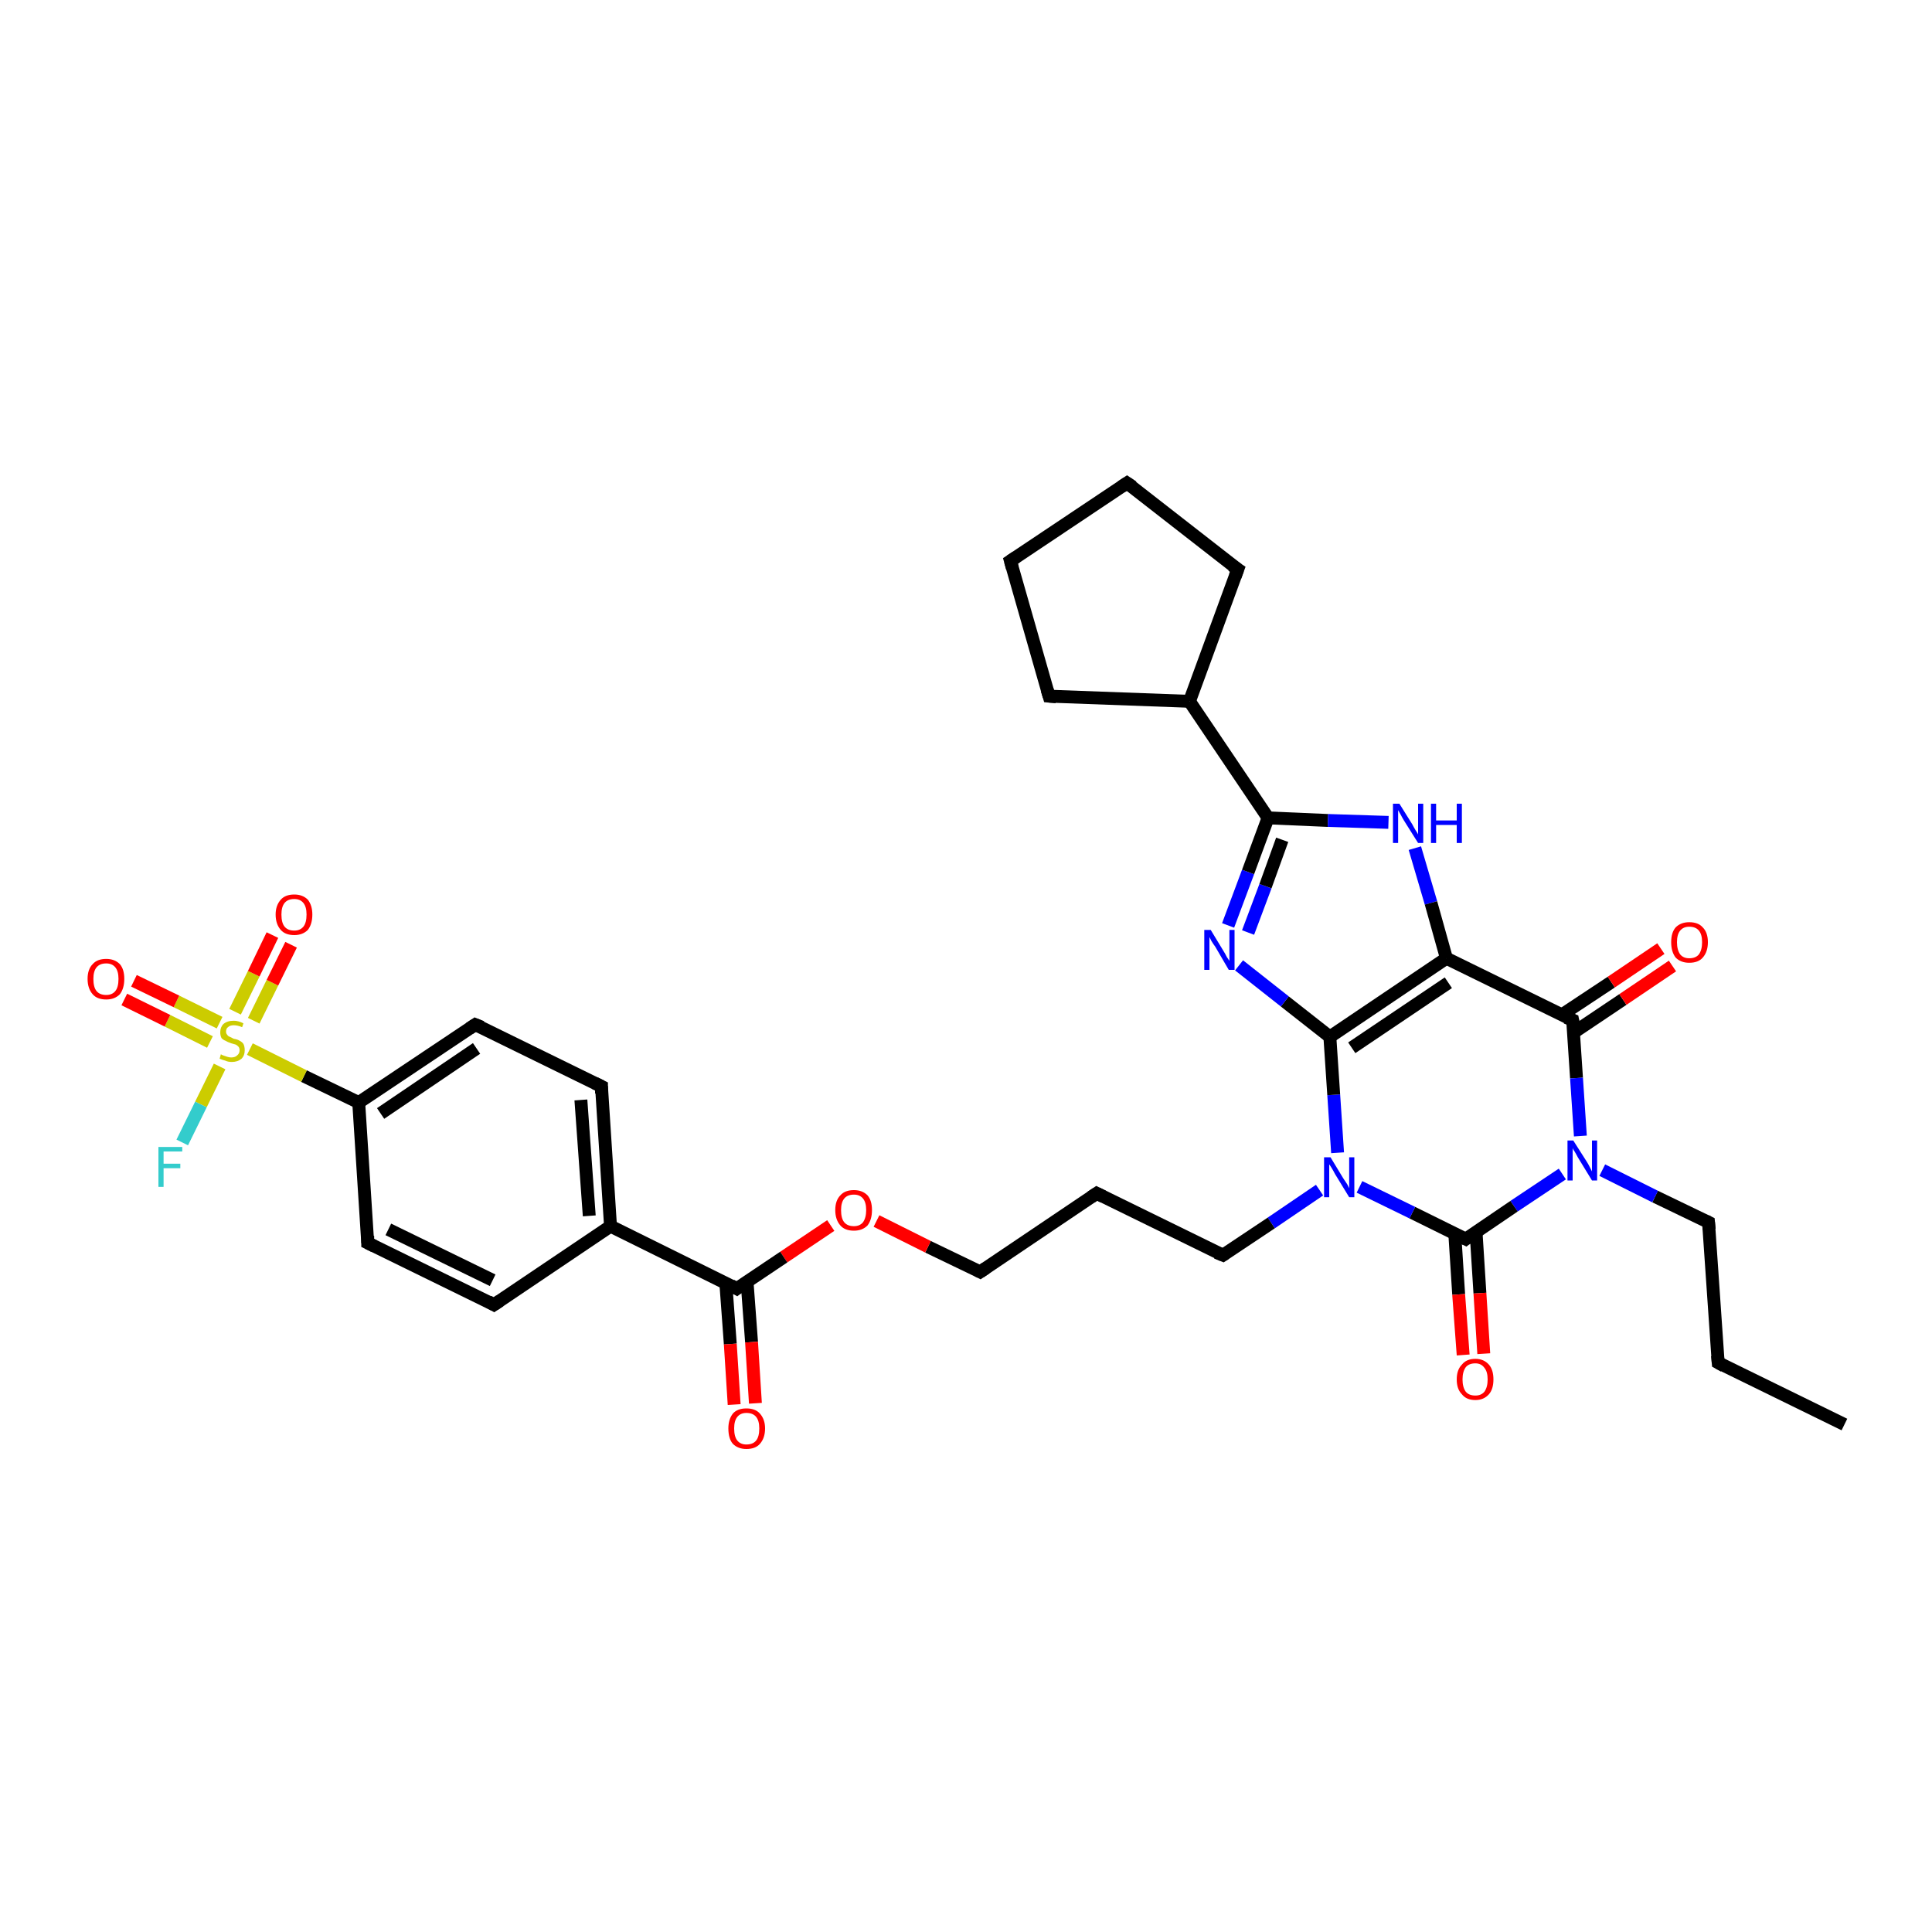 <?xml version='1.0' encoding='iso-8859-1'?>
<svg version='1.1' baseProfile='full'
              xmlns='http://www.w3.org/2000/svg'
                      xmlns:rdkit='http://www.rdkit.org/xml'
                      xmlns:xlink='http://www.w3.org/1999/xlink'
                  xml:space='preserve'
width='300px' height='300px' viewBox='0 0 300 300'>
<!-- END OF HEADER -->
<rect style='opacity:1.0;fill:#FFFFFF;stroke:none' width='300.0' height='300.0' x='0.0' y='0.0'> </rect>
<path class='bond-0 atom-0 atom-1' d='M 286.4,221.2 L 266.8,211.6' style='fill:none;fill-rule:evenodd;stroke:#000000;stroke-width:2.0px;stroke-linecap:butt;stroke-linejoin:miter;stroke-opacity:1' />
<path class='bond-1 atom-1 atom-2' d='M 266.8,211.6 L 265.3,189.8' style='fill:none;fill-rule:evenodd;stroke:#000000;stroke-width:2.0px;stroke-linecap:butt;stroke-linejoin:miter;stroke-opacity:1' />
<path class='bond-2 atom-2 atom-3' d='M 265.3,189.8 L 257.0,185.8' style='fill:none;fill-rule:evenodd;stroke:#000000;stroke-width:2.0px;stroke-linecap:butt;stroke-linejoin:miter;stroke-opacity:1' />
<path class='bond-2 atom-2 atom-3' d='M 257.0,185.8 L 248.8,181.7' style='fill:none;fill-rule:evenodd;stroke:#0000FF;stroke-width:2.0px;stroke-linecap:butt;stroke-linejoin:miter;stroke-opacity:1' />
<path class='bond-3 atom-3 atom-4' d='M 242.6,182.3 L 235.1,187.3' style='fill:none;fill-rule:evenodd;stroke:#0000FF;stroke-width:2.0px;stroke-linecap:butt;stroke-linejoin:miter;stroke-opacity:1' />
<path class='bond-3 atom-3 atom-4' d='M 235.1,187.3 L 227.6,192.4' style='fill:none;fill-rule:evenodd;stroke:#000000;stroke-width:2.0px;stroke-linecap:butt;stroke-linejoin:miter;stroke-opacity:1' />
<path class='bond-4 atom-4 atom-5' d='M 225.9,191.6 L 226.5,201.0' style='fill:none;fill-rule:evenodd;stroke:#000000;stroke-width:2.0px;stroke-linecap:butt;stroke-linejoin:miter;stroke-opacity:1' />
<path class='bond-4 atom-4 atom-5' d='M 226.5,201.0 L 227.2,210.4' style='fill:none;fill-rule:evenodd;stroke:#FF0000;stroke-width:2.0px;stroke-linecap:butt;stroke-linejoin:miter;stroke-opacity:1' />
<path class='bond-4 atom-4 atom-5' d='M 229.2,191.3 L 229.8,200.8' style='fill:none;fill-rule:evenodd;stroke:#000000;stroke-width:2.0px;stroke-linecap:butt;stroke-linejoin:miter;stroke-opacity:1' />
<path class='bond-4 atom-4 atom-5' d='M 229.8,200.8 L 230.4,210.2' style='fill:none;fill-rule:evenodd;stroke:#FF0000;stroke-width:2.0px;stroke-linecap:butt;stroke-linejoin:miter;stroke-opacity:1' />
<path class='bond-5 atom-4 atom-6' d='M 227.6,192.4 L 219.3,188.3' style='fill:none;fill-rule:evenodd;stroke:#000000;stroke-width:2.0px;stroke-linecap:butt;stroke-linejoin:miter;stroke-opacity:1' />
<path class='bond-5 atom-4 atom-6' d='M 219.3,188.3 L 211.1,184.3' style='fill:none;fill-rule:evenodd;stroke:#0000FF;stroke-width:2.0px;stroke-linecap:butt;stroke-linejoin:miter;stroke-opacity:1' />
<path class='bond-6 atom-6 atom-7' d='M 204.9,184.8 L 197.4,189.9' style='fill:none;fill-rule:evenodd;stroke:#0000FF;stroke-width:2.0px;stroke-linecap:butt;stroke-linejoin:miter;stroke-opacity:1' />
<path class='bond-6 atom-6 atom-7' d='M 197.4,189.9 L 189.9,194.9' style='fill:none;fill-rule:evenodd;stroke:#000000;stroke-width:2.0px;stroke-linecap:butt;stroke-linejoin:miter;stroke-opacity:1' />
<path class='bond-7 atom-7 atom-8' d='M 189.9,194.9 L 170.3,185.3' style='fill:none;fill-rule:evenodd;stroke:#000000;stroke-width:2.0px;stroke-linecap:butt;stroke-linejoin:miter;stroke-opacity:1' />
<path class='bond-8 atom-8 atom-9' d='M 170.3,185.3 L 152.2,197.5' style='fill:none;fill-rule:evenodd;stroke:#000000;stroke-width:2.0px;stroke-linecap:butt;stroke-linejoin:miter;stroke-opacity:1' />
<path class='bond-9 atom-9 atom-10' d='M 152.2,197.5 L 144.1,193.6' style='fill:none;fill-rule:evenodd;stroke:#000000;stroke-width:2.0px;stroke-linecap:butt;stroke-linejoin:miter;stroke-opacity:1' />
<path class='bond-9 atom-9 atom-10' d='M 144.1,193.6 L 136.1,189.6' style='fill:none;fill-rule:evenodd;stroke:#FF0000;stroke-width:2.0px;stroke-linecap:butt;stroke-linejoin:miter;stroke-opacity:1' />
<path class='bond-10 atom-10 atom-11' d='M 129.0,190.3 L 121.7,195.2' style='fill:none;fill-rule:evenodd;stroke:#FF0000;stroke-width:2.0px;stroke-linecap:butt;stroke-linejoin:miter;stroke-opacity:1' />
<path class='bond-10 atom-10 atom-11' d='M 121.7,195.2 L 114.4,200.1' style='fill:none;fill-rule:evenodd;stroke:#000000;stroke-width:2.0px;stroke-linecap:butt;stroke-linejoin:miter;stroke-opacity:1' />
<path class='bond-11 atom-11 atom-12' d='M 112.7,199.2 L 113.4,208.7' style='fill:none;fill-rule:evenodd;stroke:#000000;stroke-width:2.0px;stroke-linecap:butt;stroke-linejoin:miter;stroke-opacity:1' />
<path class='bond-11 atom-11 atom-12' d='M 113.4,208.7 L 114.0,218.1' style='fill:none;fill-rule:evenodd;stroke:#FF0000;stroke-width:2.0px;stroke-linecap:butt;stroke-linejoin:miter;stroke-opacity:1' />
<path class='bond-11 atom-11 atom-12' d='M 116.0,199.0 L 116.7,208.4' style='fill:none;fill-rule:evenodd;stroke:#000000;stroke-width:2.0px;stroke-linecap:butt;stroke-linejoin:miter;stroke-opacity:1' />
<path class='bond-11 atom-11 atom-12' d='M 116.7,208.4 L 117.3,217.9' style='fill:none;fill-rule:evenodd;stroke:#FF0000;stroke-width:2.0px;stroke-linecap:butt;stroke-linejoin:miter;stroke-opacity:1' />
<path class='bond-12 atom-11 atom-13' d='M 114.4,200.1 L 94.8,190.4' style='fill:none;fill-rule:evenodd;stroke:#000000;stroke-width:2.0px;stroke-linecap:butt;stroke-linejoin:miter;stroke-opacity:1' />
<path class='bond-13 atom-13 atom-14' d='M 94.8,190.4 L 93.4,168.7' style='fill:none;fill-rule:evenodd;stroke:#000000;stroke-width:2.0px;stroke-linecap:butt;stroke-linejoin:miter;stroke-opacity:1' />
<path class='bond-13 atom-13 atom-14' d='M 91.5,188.8 L 90.2,170.8' style='fill:none;fill-rule:evenodd;stroke:#000000;stroke-width:2.0px;stroke-linecap:butt;stroke-linejoin:miter;stroke-opacity:1' />
<path class='bond-14 atom-14 atom-15' d='M 93.4,168.7 L 73.8,159.1' style='fill:none;fill-rule:evenodd;stroke:#000000;stroke-width:2.0px;stroke-linecap:butt;stroke-linejoin:miter;stroke-opacity:1' />
<path class='bond-15 atom-15 atom-16' d='M 73.8,159.1 L 55.7,171.2' style='fill:none;fill-rule:evenodd;stroke:#000000;stroke-width:2.0px;stroke-linecap:butt;stroke-linejoin:miter;stroke-opacity:1' />
<path class='bond-15 atom-15 atom-16' d='M 74.0,162.8 L 59.1,172.9' style='fill:none;fill-rule:evenodd;stroke:#000000;stroke-width:2.0px;stroke-linecap:butt;stroke-linejoin:miter;stroke-opacity:1' />
<path class='bond-16 atom-16 atom-17' d='M 55.7,171.2 L 57.1,193.0' style='fill:none;fill-rule:evenodd;stroke:#000000;stroke-width:2.0px;stroke-linecap:butt;stroke-linejoin:miter;stroke-opacity:1' />
<path class='bond-17 atom-17 atom-18' d='M 57.1,193.0 L 76.7,202.6' style='fill:none;fill-rule:evenodd;stroke:#000000;stroke-width:2.0px;stroke-linecap:butt;stroke-linejoin:miter;stroke-opacity:1' />
<path class='bond-17 atom-17 atom-18' d='M 60.3,190.9 L 76.5,198.8' style='fill:none;fill-rule:evenodd;stroke:#000000;stroke-width:2.0px;stroke-linecap:butt;stroke-linejoin:miter;stroke-opacity:1' />
<path class='bond-18 atom-16 atom-19' d='M 55.7,171.2 L 47.2,167.1' style='fill:none;fill-rule:evenodd;stroke:#000000;stroke-width:2.0px;stroke-linecap:butt;stroke-linejoin:miter;stroke-opacity:1' />
<path class='bond-18 atom-16 atom-19' d='M 47.2,167.1 L 38.8,162.9' style='fill:none;fill-rule:evenodd;stroke:#CCCC00;stroke-width:2.0px;stroke-linecap:butt;stroke-linejoin:miter;stroke-opacity:1' />
<path class='bond-19 atom-19 atom-20' d='M 34.1,165.6 L 31.2,171.5' style='fill:none;fill-rule:evenodd;stroke:#CCCC00;stroke-width:2.0px;stroke-linecap:butt;stroke-linejoin:miter;stroke-opacity:1' />
<path class='bond-19 atom-19 atom-20' d='M 31.2,171.5 L 28.3,177.4' style='fill:none;fill-rule:evenodd;stroke:#33CCCC;stroke-width:2.0px;stroke-linecap:butt;stroke-linejoin:miter;stroke-opacity:1' />
<path class='bond-20 atom-19 atom-21' d='M 34.1,158.8 L 27.4,155.5' style='fill:none;fill-rule:evenodd;stroke:#CCCC00;stroke-width:2.0px;stroke-linecap:butt;stroke-linejoin:miter;stroke-opacity:1' />
<path class='bond-20 atom-19 atom-21' d='M 27.4,155.5 L 20.8,152.3' style='fill:none;fill-rule:evenodd;stroke:#FF0000;stroke-width:2.0px;stroke-linecap:butt;stroke-linejoin:miter;stroke-opacity:1' />
<path class='bond-20 atom-19 atom-21' d='M 32.6,161.8 L 26.0,158.5' style='fill:none;fill-rule:evenodd;stroke:#CCCC00;stroke-width:2.0px;stroke-linecap:butt;stroke-linejoin:miter;stroke-opacity:1' />
<path class='bond-20 atom-19 atom-21' d='M 26.0,158.5 L 19.3,155.2' style='fill:none;fill-rule:evenodd;stroke:#FF0000;stroke-width:2.0px;stroke-linecap:butt;stroke-linejoin:miter;stroke-opacity:1' />
<path class='bond-21 atom-19 atom-22' d='M 39.4,158.5 L 42.3,152.6' style='fill:none;fill-rule:evenodd;stroke:#CCCC00;stroke-width:2.0px;stroke-linecap:butt;stroke-linejoin:miter;stroke-opacity:1' />
<path class='bond-21 atom-19 atom-22' d='M 42.3,152.6 L 45.2,146.7' style='fill:none;fill-rule:evenodd;stroke:#FF0000;stroke-width:2.0px;stroke-linecap:butt;stroke-linejoin:miter;stroke-opacity:1' />
<path class='bond-21 atom-19 atom-22' d='M 36.5,157.1 L 39.4,151.2' style='fill:none;fill-rule:evenodd;stroke:#CCCC00;stroke-width:2.0px;stroke-linecap:butt;stroke-linejoin:miter;stroke-opacity:1' />
<path class='bond-21 atom-19 atom-22' d='M 39.4,151.2 L 42.3,145.2' style='fill:none;fill-rule:evenodd;stroke:#FF0000;stroke-width:2.0px;stroke-linecap:butt;stroke-linejoin:miter;stroke-opacity:1' />
<path class='bond-22 atom-6 atom-23' d='M 207.7,179.0 L 207.1,170.0' style='fill:none;fill-rule:evenodd;stroke:#0000FF;stroke-width:2.0px;stroke-linecap:butt;stroke-linejoin:miter;stroke-opacity:1' />
<path class='bond-22 atom-6 atom-23' d='M 207.1,170.0 L 206.5,161.0' style='fill:none;fill-rule:evenodd;stroke:#000000;stroke-width:2.0px;stroke-linecap:butt;stroke-linejoin:miter;stroke-opacity:1' />
<path class='bond-23 atom-23 atom-24' d='M 206.5,161.0 L 199.5,155.5' style='fill:none;fill-rule:evenodd;stroke:#000000;stroke-width:2.0px;stroke-linecap:butt;stroke-linejoin:miter;stroke-opacity:1' />
<path class='bond-23 atom-23 atom-24' d='M 199.5,155.5 L 192.4,149.9' style='fill:none;fill-rule:evenodd;stroke:#0000FF;stroke-width:2.0px;stroke-linecap:butt;stroke-linejoin:miter;stroke-opacity:1' />
<path class='bond-24 atom-24 atom-25' d='M 190.7,143.7 L 193.8,135.4' style='fill:none;fill-rule:evenodd;stroke:#0000FF;stroke-width:2.0px;stroke-linecap:butt;stroke-linejoin:miter;stroke-opacity:1' />
<path class='bond-24 atom-24 atom-25' d='M 193.8,135.4 L 196.9,127.0' style='fill:none;fill-rule:evenodd;stroke:#000000;stroke-width:2.0px;stroke-linecap:butt;stroke-linejoin:miter;stroke-opacity:1' />
<path class='bond-24 atom-24 atom-25' d='M 193.8,144.8 L 196.5,137.6' style='fill:none;fill-rule:evenodd;stroke:#0000FF;stroke-width:2.0px;stroke-linecap:butt;stroke-linejoin:miter;stroke-opacity:1' />
<path class='bond-24 atom-24 atom-25' d='M 196.5,137.6 L 199.1,130.4' style='fill:none;fill-rule:evenodd;stroke:#000000;stroke-width:2.0px;stroke-linecap:butt;stroke-linejoin:miter;stroke-opacity:1' />
<path class='bond-25 atom-25 atom-26' d='M 196.9,127.0 L 206.2,127.4' style='fill:none;fill-rule:evenodd;stroke:#000000;stroke-width:2.0px;stroke-linecap:butt;stroke-linejoin:miter;stroke-opacity:1' />
<path class='bond-25 atom-25 atom-26' d='M 206.2,127.4 L 215.6,127.7' style='fill:none;fill-rule:evenodd;stroke:#0000FF;stroke-width:2.0px;stroke-linecap:butt;stroke-linejoin:miter;stroke-opacity:1' />
<path class='bond-26 atom-26 atom-27' d='M 219.7,131.7 L 222.2,140.2' style='fill:none;fill-rule:evenodd;stroke:#0000FF;stroke-width:2.0px;stroke-linecap:butt;stroke-linejoin:miter;stroke-opacity:1' />
<path class='bond-26 atom-26 atom-27' d='M 222.2,140.2 L 224.6,148.8' style='fill:none;fill-rule:evenodd;stroke:#000000;stroke-width:2.0px;stroke-linecap:butt;stroke-linejoin:miter;stroke-opacity:1' />
<path class='bond-27 atom-27 atom-28' d='M 224.6,148.8 L 244.2,158.4' style='fill:none;fill-rule:evenodd;stroke:#000000;stroke-width:2.0px;stroke-linecap:butt;stroke-linejoin:miter;stroke-opacity:1' />
<path class='bond-28 atom-28 atom-29' d='M 244.4,160.3 L 252.0,155.2' style='fill:none;fill-rule:evenodd;stroke:#000000;stroke-width:2.0px;stroke-linecap:butt;stroke-linejoin:miter;stroke-opacity:1' />
<path class='bond-28 atom-28 atom-29' d='M 252.0,155.2 L 259.7,150.0' style='fill:none;fill-rule:evenodd;stroke:#FF0000;stroke-width:2.0px;stroke-linecap:butt;stroke-linejoin:miter;stroke-opacity:1' />
<path class='bond-28 atom-28 atom-29' d='M 242.5,157.6 L 250.2,152.5' style='fill:none;fill-rule:evenodd;stroke:#000000;stroke-width:2.0px;stroke-linecap:butt;stroke-linejoin:miter;stroke-opacity:1' />
<path class='bond-28 atom-28 atom-29' d='M 250.2,152.5 L 257.9,147.3' style='fill:none;fill-rule:evenodd;stroke:#FF0000;stroke-width:2.0px;stroke-linecap:butt;stroke-linejoin:miter;stroke-opacity:1' />
<path class='bond-29 atom-25 atom-30' d='M 196.9,127.0 L 184.7,108.9' style='fill:none;fill-rule:evenodd;stroke:#000000;stroke-width:2.0px;stroke-linecap:butt;stroke-linejoin:miter;stroke-opacity:1' />
<path class='bond-30 atom-30 atom-31' d='M 184.7,108.9 L 162.9,108.1' style='fill:none;fill-rule:evenodd;stroke:#000000;stroke-width:2.0px;stroke-linecap:butt;stroke-linejoin:miter;stroke-opacity:1' />
<path class='bond-31 atom-31 atom-32' d='M 162.9,108.1 L 156.9,87.1' style='fill:none;fill-rule:evenodd;stroke:#000000;stroke-width:2.0px;stroke-linecap:butt;stroke-linejoin:miter;stroke-opacity:1' />
<path class='bond-32 atom-32 atom-33' d='M 156.9,87.1 L 175.0,75.0' style='fill:none;fill-rule:evenodd;stroke:#000000;stroke-width:2.0px;stroke-linecap:butt;stroke-linejoin:miter;stroke-opacity:1' />
<path class='bond-33 atom-33 atom-34' d='M 175.0,75.0 L 192.2,88.4' style='fill:none;fill-rule:evenodd;stroke:#000000;stroke-width:2.0px;stroke-linecap:butt;stroke-linejoin:miter;stroke-opacity:1' />
<path class='bond-34 atom-28 atom-3' d='M 244.2,158.4 L 244.8,167.4' style='fill:none;fill-rule:evenodd;stroke:#000000;stroke-width:2.0px;stroke-linecap:butt;stroke-linejoin:miter;stroke-opacity:1' />
<path class='bond-34 atom-28 atom-3' d='M 244.8,167.4 L 245.4,176.4' style='fill:none;fill-rule:evenodd;stroke:#0000FF;stroke-width:2.0px;stroke-linecap:butt;stroke-linejoin:miter;stroke-opacity:1' />
<path class='bond-35 atom-34 atom-30' d='M 192.2,88.4 L 184.7,108.9' style='fill:none;fill-rule:evenodd;stroke:#000000;stroke-width:2.0px;stroke-linecap:butt;stroke-linejoin:miter;stroke-opacity:1' />
<path class='bond-36 atom-18 atom-13' d='M 76.7,202.6 L 94.8,190.4' style='fill:none;fill-rule:evenodd;stroke:#000000;stroke-width:2.0px;stroke-linecap:butt;stroke-linejoin:miter;stroke-opacity:1' />
<path class='bond-37 atom-27 atom-23' d='M 224.6,148.8 L 206.5,161.0' style='fill:none;fill-rule:evenodd;stroke:#000000;stroke-width:2.0px;stroke-linecap:butt;stroke-linejoin:miter;stroke-opacity:1' />
<path class='bond-37 atom-27 atom-23' d='M 224.9,152.6 L 209.9,162.7' style='fill:none;fill-rule:evenodd;stroke:#000000;stroke-width:2.0px;stroke-linecap:butt;stroke-linejoin:miter;stroke-opacity:1' />
<path d='M 267.7,212.1 L 266.8,211.6 L 266.7,210.5' style='fill:none;stroke:#000000;stroke-width:2.0px;stroke-linecap:butt;stroke-linejoin:miter;stroke-opacity:1;' />
<path d='M 265.4,190.9 L 265.3,189.8 L 264.9,189.6' style='fill:none;stroke:#000000;stroke-width:2.0px;stroke-linecap:butt;stroke-linejoin:miter;stroke-opacity:1;' />
<path d='M 228.0,192.1 L 227.6,192.4 L 227.2,192.2' style='fill:none;stroke:#000000;stroke-width:2.0px;stroke-linecap:butt;stroke-linejoin:miter;stroke-opacity:1;' />
<path d='M 190.2,194.7 L 189.9,194.9 L 188.9,194.5' style='fill:none;stroke:#000000;stroke-width:2.0px;stroke-linecap:butt;stroke-linejoin:miter;stroke-opacity:1;' />
<path d='M 171.3,185.8 L 170.3,185.3 L 169.4,185.9' style='fill:none;stroke:#000000;stroke-width:2.0px;stroke-linecap:butt;stroke-linejoin:miter;stroke-opacity:1;' />
<path d='M 153.1,196.9 L 152.2,197.5 L 151.8,197.3' style='fill:none;stroke:#000000;stroke-width:2.0px;stroke-linecap:butt;stroke-linejoin:miter;stroke-opacity:1;' />
<path d='M 114.8,199.8 L 114.4,200.1 L 113.5,199.6' style='fill:none;stroke:#000000;stroke-width:2.0px;stroke-linecap:butt;stroke-linejoin:miter;stroke-opacity:1;' />
<path d='M 93.4,169.8 L 93.4,168.7 L 92.4,168.2' style='fill:none;stroke:#000000;stroke-width:2.0px;stroke-linecap:butt;stroke-linejoin:miter;stroke-opacity:1;' />
<path d='M 74.8,159.5 L 73.8,159.1 L 72.9,159.7' style='fill:none;stroke:#000000;stroke-width:2.0px;stroke-linecap:butt;stroke-linejoin:miter;stroke-opacity:1;' />
<path d='M 57.1,191.9 L 57.1,193.0 L 58.1,193.5' style='fill:none;stroke:#000000;stroke-width:2.0px;stroke-linecap:butt;stroke-linejoin:miter;stroke-opacity:1;' />
<path d='M 75.8,202.1 L 76.7,202.6 L 77.6,202.0' style='fill:none;stroke:#000000;stroke-width:2.0px;stroke-linecap:butt;stroke-linejoin:miter;stroke-opacity:1;' />
<path d='M 243.2,158.0 L 244.2,158.4 L 244.3,158.9' style='fill:none;stroke:#000000;stroke-width:2.0px;stroke-linecap:butt;stroke-linejoin:miter;stroke-opacity:1;' />
<path d='M 164.0,108.2 L 162.9,108.1 L 162.6,107.1' style='fill:none;stroke:#000000;stroke-width:2.0px;stroke-linecap:butt;stroke-linejoin:miter;stroke-opacity:1;' />
<path d='M 157.2,88.2 L 156.9,87.1 L 157.8,86.5' style='fill:none;stroke:#000000;stroke-width:2.0px;stroke-linecap:butt;stroke-linejoin:miter;stroke-opacity:1;' />
<path d='M 174.1,75.6 L 175.0,75.0 L 175.9,75.6' style='fill:none;stroke:#000000;stroke-width:2.0px;stroke-linecap:butt;stroke-linejoin:miter;stroke-opacity:1;' />
<path d='M 191.3,87.8 L 192.2,88.4 L 191.8,89.5' style='fill:none;stroke:#000000;stroke-width:2.0px;stroke-linecap:butt;stroke-linejoin:miter;stroke-opacity:1;' />
<path class='atom-3' d='M 244.3 177.1
L 246.4 180.4
Q 246.6 180.7, 246.9 181.3
Q 247.2 181.9, 247.2 181.9
L 247.2 177.1
L 248.0 177.1
L 248.0 183.3
L 247.2 183.3
L 245.0 179.7
Q 244.8 179.3, 244.5 178.8
Q 244.2 178.4, 244.2 178.2
L 244.2 183.3
L 243.4 183.3
L 243.4 177.1
L 244.3 177.1
' fill='#0000FF'/>
<path class='atom-5' d='M 226.2 214.2
Q 226.2 212.7, 227.0 211.9
Q 227.7 211.0, 229.1 211.0
Q 230.4 211.0, 231.2 211.9
Q 231.9 212.7, 231.9 214.2
Q 231.9 215.7, 231.2 216.5
Q 230.4 217.4, 229.1 217.4
Q 227.7 217.4, 227.0 216.5
Q 226.2 215.7, 226.2 214.2
M 229.1 216.7
Q 230.0 216.7, 230.5 216.1
Q 231.0 215.4, 231.0 214.2
Q 231.0 213.0, 230.5 212.4
Q 230.0 211.7, 229.1 211.7
Q 228.1 211.7, 227.6 212.3
Q 227.1 213.0, 227.1 214.2
Q 227.1 215.4, 227.6 216.1
Q 228.1 216.7, 229.1 216.7
' fill='#FF0000'/>
<path class='atom-6' d='M 206.6 179.7
L 208.6 183.0
Q 208.8 183.3, 209.2 183.9
Q 209.5 184.5, 209.5 184.5
L 209.5 179.7
L 210.3 179.7
L 210.3 185.9
L 209.5 185.9
L 207.3 182.3
Q 207.1 181.9, 206.8 181.4
Q 206.5 180.9, 206.4 180.8
L 206.4 185.9
L 205.6 185.9
L 205.6 179.7
L 206.6 179.7
' fill='#0000FF'/>
<path class='atom-10' d='M 129.7 187.9
Q 129.7 186.4, 130.5 185.6
Q 131.2 184.8, 132.6 184.8
Q 133.9 184.8, 134.7 185.6
Q 135.4 186.4, 135.4 187.9
Q 135.4 189.4, 134.7 190.3
Q 133.9 191.1, 132.6 191.1
Q 131.2 191.1, 130.5 190.3
Q 129.7 189.4, 129.7 187.9
M 132.6 190.4
Q 133.5 190.4, 134.0 189.8
Q 134.5 189.1, 134.5 187.9
Q 134.5 186.7, 134.0 186.1
Q 133.5 185.5, 132.6 185.5
Q 131.6 185.5, 131.1 186.1
Q 130.6 186.7, 130.6 187.9
Q 130.6 189.2, 131.1 189.8
Q 131.6 190.4, 132.6 190.4
' fill='#FF0000'/>
<path class='atom-12' d='M 113.1 221.8
Q 113.1 220.4, 113.8 219.5
Q 114.5 218.7, 115.9 218.7
Q 117.3 218.7, 118.0 219.5
Q 118.8 220.4, 118.8 221.8
Q 118.8 223.3, 118.0 224.2
Q 117.3 225.0, 115.9 225.0
Q 114.6 225.0, 113.8 224.2
Q 113.1 223.4, 113.1 221.8
M 115.9 224.3
Q 116.9 224.3, 117.4 223.7
Q 117.9 223.1, 117.9 221.8
Q 117.9 220.6, 117.4 220.0
Q 116.9 219.4, 115.9 219.4
Q 115.0 219.4, 114.5 220.0
Q 114.0 220.6, 114.0 221.8
Q 114.0 223.1, 114.5 223.7
Q 115.0 224.3, 115.9 224.3
' fill='#FF0000'/>
<path class='atom-19' d='M 34.3 163.7
Q 34.4 163.8, 34.7 163.9
Q 35.0 164.0, 35.3 164.1
Q 35.6 164.2, 35.9 164.2
Q 36.5 164.2, 36.8 163.9
Q 37.2 163.6, 37.2 163.1
Q 37.2 162.7, 37.0 162.5
Q 36.8 162.3, 36.6 162.2
Q 36.3 162.1, 35.9 162.0
Q 35.3 161.8, 35.0 161.6
Q 34.7 161.5, 34.4 161.2
Q 34.2 160.8, 34.2 160.3
Q 34.2 159.5, 34.7 159.0
Q 35.3 158.5, 36.3 158.5
Q 37.0 158.5, 37.8 158.9
L 37.6 159.5
Q 36.9 159.2, 36.3 159.2
Q 35.7 159.2, 35.4 159.5
Q 35.1 159.7, 35.1 160.2
Q 35.1 160.5, 35.3 160.7
Q 35.4 160.9, 35.7 161.0
Q 35.9 161.1, 36.3 161.3
Q 36.9 161.4, 37.2 161.6
Q 37.6 161.8, 37.8 162.1
Q 38.0 162.5, 38.0 163.1
Q 38.0 163.9, 37.5 164.4
Q 36.9 164.9, 36.0 164.9
Q 35.4 164.9, 35.0 164.7
Q 34.6 164.6, 34.1 164.4
L 34.3 163.7
' fill='#CCCC00'/>
<path class='atom-20' d='M 24.6 178.1
L 28.3 178.1
L 28.3 178.8
L 25.4 178.8
L 25.4 180.7
L 28.0 180.7
L 28.0 181.4
L 25.4 181.4
L 25.4 184.3
L 24.6 184.3
L 24.6 178.1
' fill='#33CCCC'/>
<path class='atom-21' d='M 13.6 152.0
Q 13.6 150.5, 14.4 149.7
Q 15.1 148.9, 16.5 148.9
Q 17.8 148.9, 18.6 149.7
Q 19.3 150.5, 19.3 152.0
Q 19.3 153.5, 18.6 154.4
Q 17.8 155.2, 16.5 155.2
Q 15.1 155.2, 14.4 154.4
Q 13.6 153.5, 13.6 152.0
M 16.5 154.5
Q 17.4 154.5, 17.9 153.9
Q 18.4 153.3, 18.4 152.0
Q 18.4 150.8, 17.9 150.2
Q 17.4 149.6, 16.5 149.6
Q 15.5 149.6, 15.0 150.2
Q 14.5 150.8, 14.5 152.0
Q 14.5 153.3, 15.0 153.9
Q 15.5 154.5, 16.5 154.5
' fill='#FF0000'/>
<path class='atom-22' d='M 42.8 142.0
Q 42.8 140.6, 43.6 139.7
Q 44.3 138.9, 45.7 138.9
Q 47.0 138.9, 47.8 139.7
Q 48.5 140.6, 48.5 142.0
Q 48.5 143.5, 47.8 144.4
Q 47.0 145.2, 45.7 145.2
Q 44.3 145.2, 43.6 144.4
Q 42.8 143.5, 42.8 142.0
M 45.7 144.5
Q 46.6 144.5, 47.1 143.9
Q 47.6 143.3, 47.6 142.0
Q 47.6 140.8, 47.1 140.2
Q 46.6 139.6, 45.7 139.6
Q 44.7 139.6, 44.2 140.2
Q 43.7 140.8, 43.7 142.0
Q 43.7 143.3, 44.2 143.9
Q 44.7 144.5, 45.7 144.5
' fill='#FF0000'/>
<path class='atom-24' d='M 188.0 144.4
L 190.0 147.7
Q 190.2 148.0, 190.5 148.6
Q 190.9 149.2, 190.9 149.2
L 190.9 144.4
L 191.7 144.4
L 191.7 150.6
L 190.8 150.6
L 188.7 147.0
Q 188.4 146.6, 188.1 146.1
Q 187.9 145.7, 187.8 145.5
L 187.8 150.6
L 187.0 150.6
L 187.0 144.4
L 188.0 144.4
' fill='#0000FF'/>
<path class='atom-26' d='M 217.3 124.8
L 219.3 128.0
Q 219.5 128.4, 219.8 128.9
Q 220.2 129.5, 220.2 129.6
L 220.2 124.8
L 221.0 124.8
L 221.0 130.9
L 220.2 130.9
L 218.0 127.4
Q 217.7 126.9, 217.5 126.5
Q 217.2 126.0, 217.1 125.8
L 217.1 130.9
L 216.3 130.9
L 216.3 124.8
L 217.3 124.8
' fill='#0000FF'/>
<path class='atom-26' d='M 222.2 124.8
L 223.0 124.8
L 223.0 127.4
L 226.2 127.4
L 226.2 124.8
L 227.0 124.8
L 227.0 130.9
L 226.2 130.9
L 226.2 128.1
L 223.0 128.1
L 223.0 130.9
L 222.2 130.9
L 222.2 124.8
' fill='#0000FF'/>
<path class='atom-29' d='M 259.5 146.3
Q 259.5 144.8, 260.2 144.0
Q 261.0 143.2, 262.3 143.2
Q 263.7 143.2, 264.4 144.0
Q 265.2 144.8, 265.2 146.3
Q 265.2 147.8, 264.4 148.7
Q 263.7 149.5, 262.3 149.5
Q 261.0 149.5, 260.2 148.7
Q 259.5 147.8, 259.5 146.3
M 262.3 148.8
Q 263.3 148.8, 263.8 148.2
Q 264.3 147.5, 264.3 146.3
Q 264.3 145.1, 263.8 144.5
Q 263.3 143.9, 262.3 143.9
Q 261.4 143.9, 260.9 144.5
Q 260.4 145.1, 260.4 146.3
Q 260.4 147.5, 260.9 148.2
Q 261.4 148.8, 262.3 148.8
' fill='#FF0000'/>
</svg>
